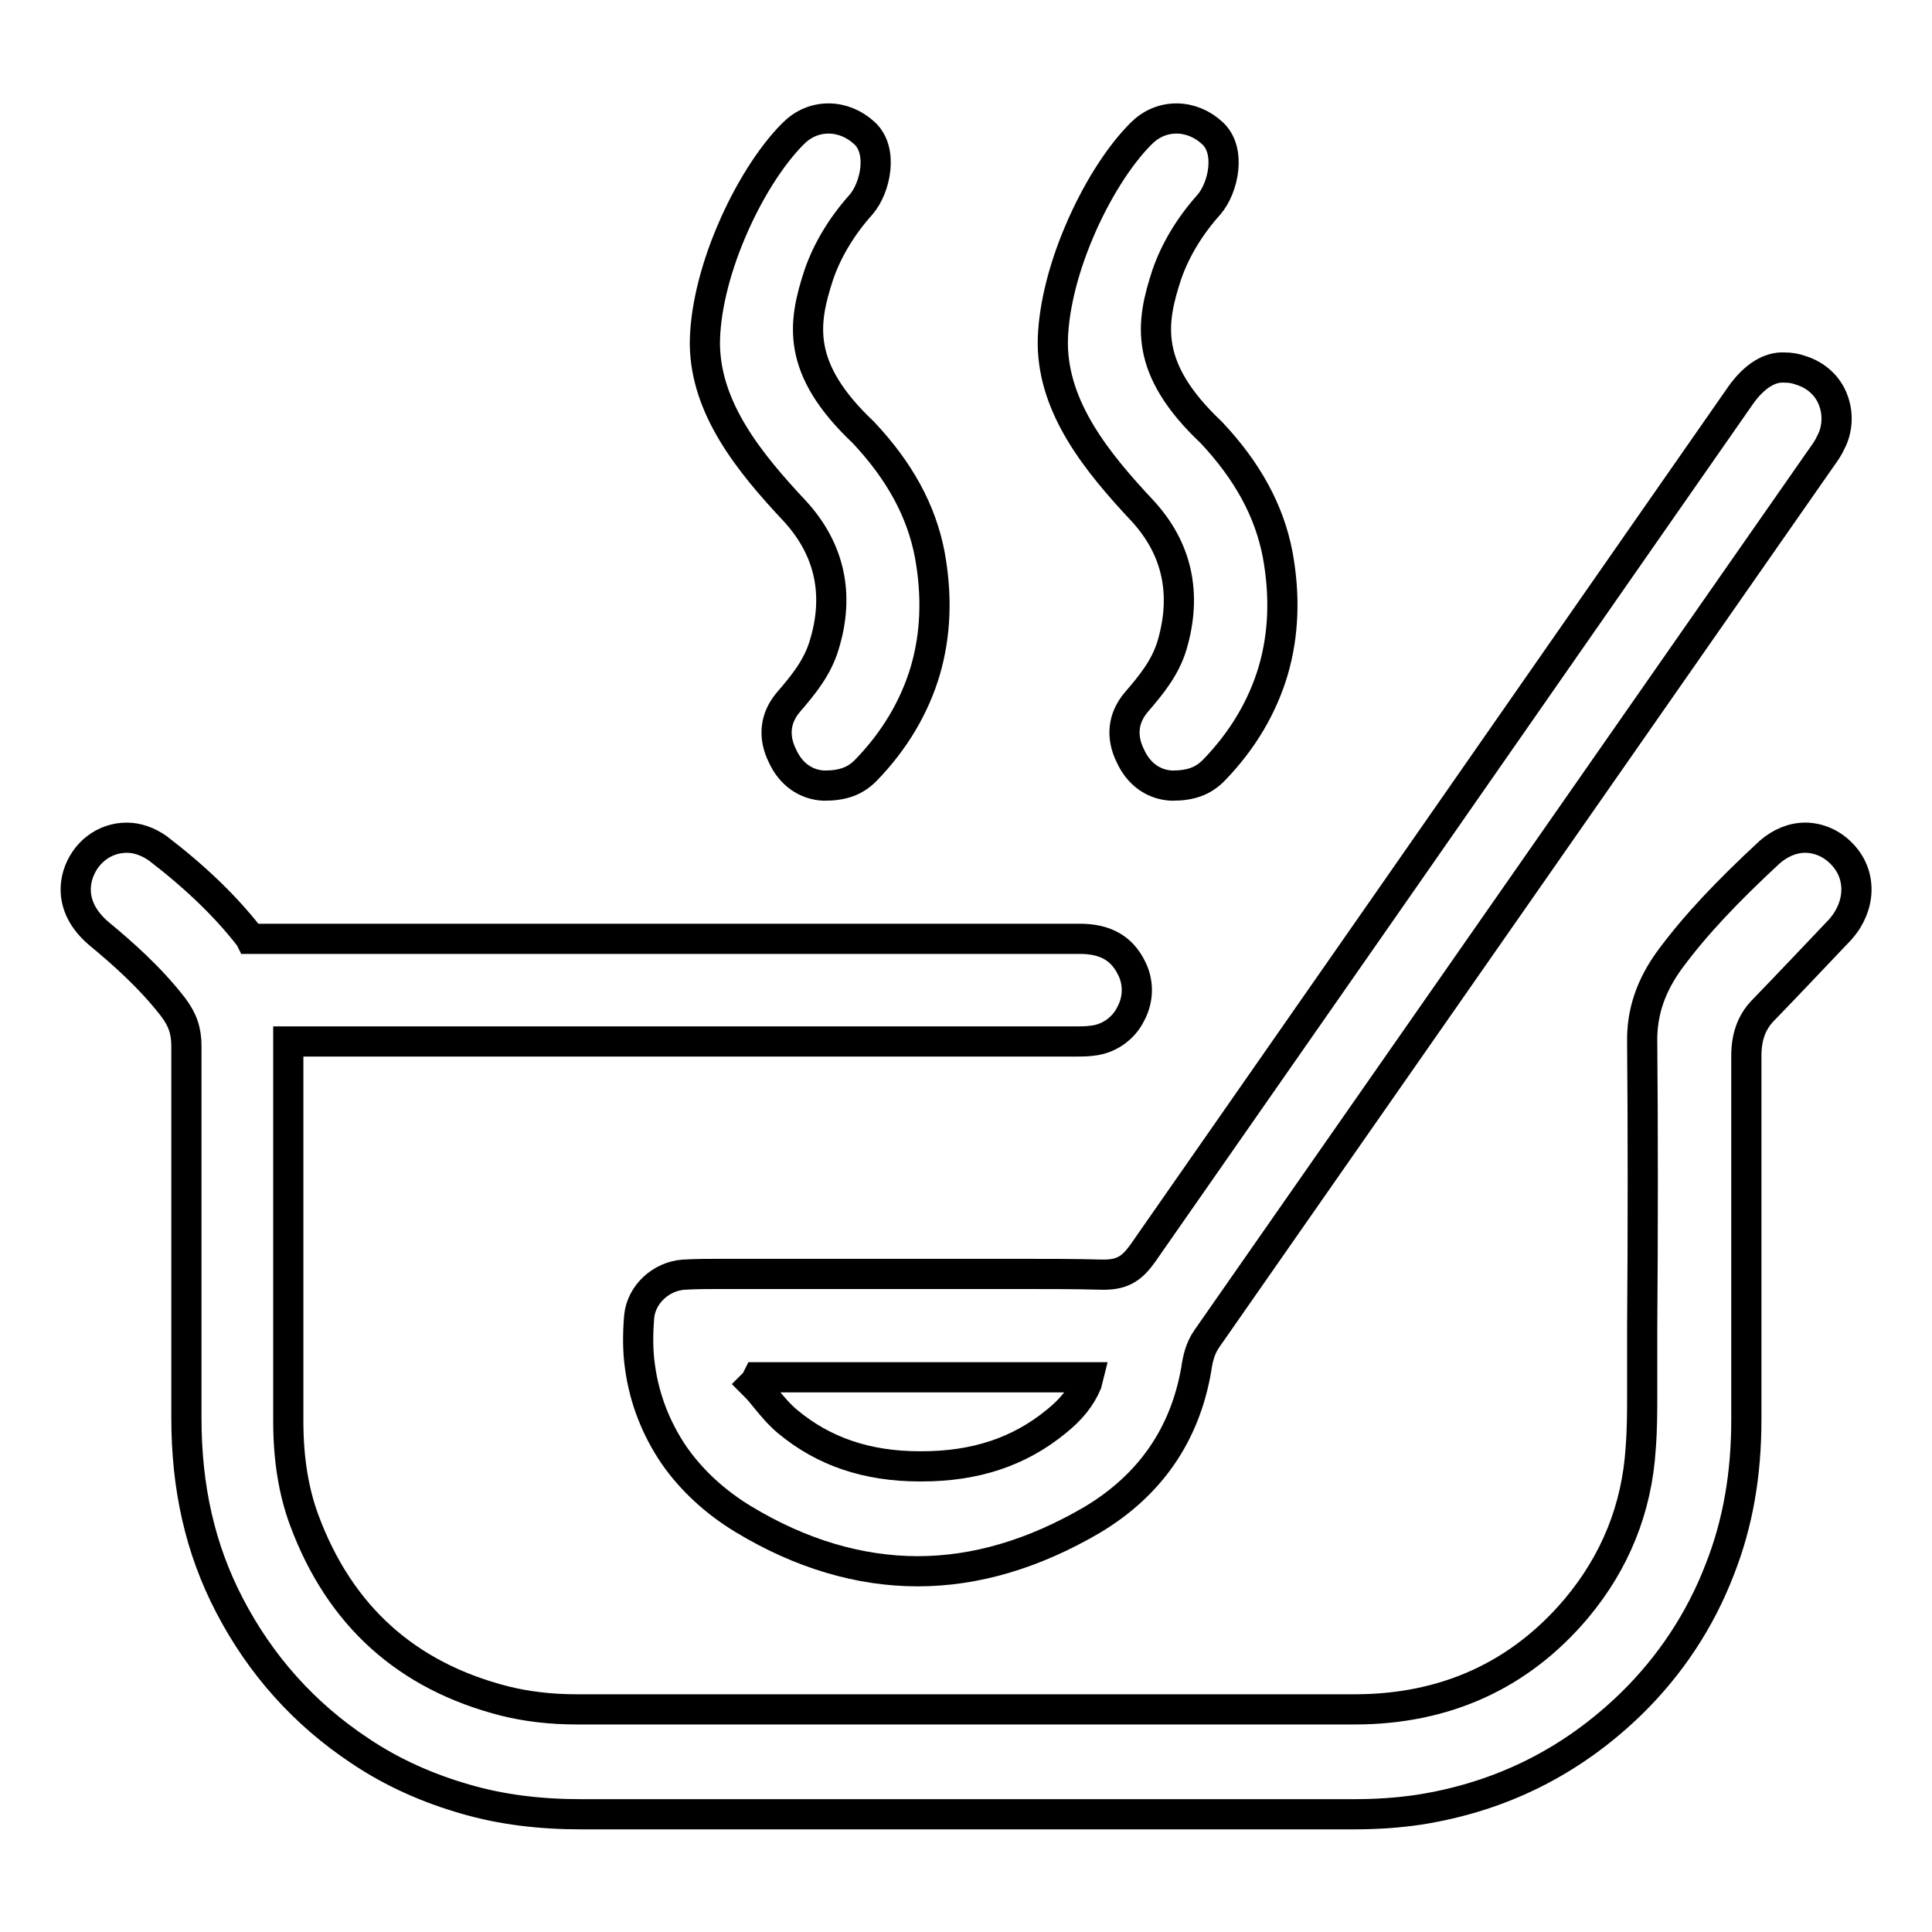 <?xml version="1.0" encoding="utf-8"?>
<!-- Svg Vector Icons : http://www.onlinewebfonts.com/icon -->
<!DOCTYPE svg PUBLIC "-//W3C//DTD SVG 1.1//EN" "http://www.w3.org/Graphics/SVG/1.1/DTD/svg11.dtd">
<svg version="1.1" xmlns="http://www.w3.org/2000/svg" xmlns:xlink="http://www.w3.org/1999/xlink" x="0px" y="0px" viewBox="0 0 256 256" enable-background="new 0 0 256 256" xml:space="preserve">
<g><g><path stroke-width="4" fill-opacity="0" stroke="#000000"  d="M244.1,113.2c-1.3-1.4-3.1-2.2-4.9-2.2c-1.7,0-3.3,0.7-4.7,1.9c-5.6,5.2-9.8,9.6-13.2,14.2c-2.5,3.4-3.8,7-3.7,11.1c0.1,11,0.1,25.2,0,37.6c0,3.2,0,6.2,0,9c0,2.1,0,4.6-0.2,7.1c-0.5,8-3.4,15.1-8.5,21.2c-7.5,8.9-17.4,13.4-29.4,13.4c-17.5,0-31,0-44.2,0c-19.9,0-38.1,0-58.9,0c-3.5,0-6.7-0.4-9.5-1.1c-13-3.3-21.9-11.3-26.6-24c-1.4-3.8-2.1-8.1-2.1-13.1c0-14.5,0-34.5,0-49.8v-0.5h0.5c18.9,0,44.2,0,66.6,0c13.8,0,26.8,0,37.4,0c0.6,0,1.3,0,2-0.1c2.1-0.2,4.1-1.5,5.1-3.5c1.1-2,1.1-4.3,0.1-6.2c-1.3-2.6-3.5-3.8-6.8-3.8h0c-6.2,0-12.7,0-21.2,0c-4,0-8,0-12,0c-3.9,0-7.9,0-11.8,0h-5.1H77.5c-15.6,0-34,0-44,0h-0.3l-0.1-0.2c-3.1-4-7-7.8-12.2-11.8c-1.3-0.9-2.7-1.4-4.1-1.4l0,0c-3,0-5.6,2-6.5,5c-0.8,2.8,0.2,5.5,2.8,7.7c2.9,2.4,6.7,5.7,9.8,9.7c1.3,1.7,1.8,3.2,1.8,5.2c0,7.7,0,16.9,0,25.9c0,8,0,16.4,0,23.4c0,9.2,1.8,17.3,5.7,24.8c4.1,7.9,9.9,14.4,17.3,19.3c4.3,2.9,9.1,5,14,6.4c4.8,1.4,9.9,2,15.3,2h0.2c6.9,0,13.8,0,21.6,0c4.7,0,9.4,0,14.2,0c5.2,0,10.5,0,16.3,0h0h0c5,0,9.5,0,13.7,0c3.8,0,7.3,0,10.9,0c6.5,0,14.7,0,25.4,0c3.2,0,6-0.2,8.7-0.6c10.9-1.7,20.3-6.4,28.2-14.1c5.1-5,9.1-11,11.7-17.8c2.4-6.1,3.5-12.6,3.5-19.8c0-5.3,0-11.2,0-17.5c0-10.6,0-21.7,0-30.7c0-2.5,0.7-4.4,2.1-5.9c3.1-3.2,6.7-7,10.4-10.9C246.6,120,246.7,115.9,244.1,113.2z"/><path stroke-width="4" fill-opacity="0" stroke="#000000"  d="M230.7,52.3l-12.2,17.5c-22,31.6-44.7,64.2-67.1,96.3c-1.3,1.8-2.5,2.8-5.1,2.8c-0.1,0-0.2,0-0.3,0c-3.4-0.1-7.2-0.1-11.8-0.1c-2.4,0-4.8,0-7.2,0c-2.4,0-4.8,0-7.2,0c-2,0-4,0-6,0c-2,0-4,0-6,0c-3,0-6,0-9.1,0h-0.4c-0.4,0-0.8,0-1.3,0c-0.4,0-0.8,0-1.3,0c-1.6,0-3.4,0-5.1,0.1c-3,0.2-5.6,2.6-5.9,5.5c-0.2,2.4-0.2,4.6,0.1,6.7c0.6,4.4,2.2,8.3,4.5,11.7c2.3,3.3,5.4,6.2,9.2,8.5c7.6,4.6,15.4,6.9,23.1,6.9c7.7,0,15.4-2.3,23.1-6.8c7.7-4.6,12.3-11.3,13.8-19.9l0,0c0.2-1.4,0.5-2.8,1.4-4.1c25.2-36.1,50.7-72.7,75.4-108.1l6-8.6l0,0c0.5-0.7,1-1.4,1.3-2.1c0.9-1.7,1-3.8,0.3-5.6c-0.7-1.9-2.3-3.3-4.2-3.9c-0.8-0.3-1.5-0.4-2.3-0.4C234.5,48.6,232.5,49.8,230.7,52.3z M144,183.3c-0.8,1.9-2.1,3.5-4.1,5.1c-4.9,4-10.7,5.9-17.8,5.9h-0.2c-7.1,0-12.8-2-17.5-5.9c-1.1-0.9-2.1-2.1-3-3.2c-0.4-0.5-0.8-1-1.3-1.5l-0.3-0.3l0.3-0.3l0.1-0.2l0.1-0.2l0.1-0.2h0.3h42.7h0.8L144,183.3z"/><path stroke-width="4" fill-opacity="0" stroke="#000000"  d="M109.2,85.5c-0.9,3-2.8,5.3-4.7,7.5c-1.8,2.1-2.1,4.6-0.8,7.2c1.1,2.4,3.1,3.8,5.5,3.9h0c2.5,0,4.1-0.6,5.5-2c3.9-4,6.5-8.5,7.9-13.2c1.4-4.8,1.6-9.9,0.6-15.4c-1.1-5.8-4-11.1-8.8-16.2c-9-8.5-8-14.5-5.9-20.9c1.1-3.2,3-6.4,5.6-9.3c1.9-2.2,3-7.2,0.4-9.5c-1.3-1.2-3-1.9-4.7-1.9c-1.8,0-3.4,0.7-4.7,2c-3,3-6,7.8-8.2,13c-2.3,5.4-3.5,10.7-3.5,14.9c0.1,8.5,5.8,15.6,11.9,22.1C109.9,72.7,111.3,78.7,109.2,85.5z"/><path stroke-width="4" fill-opacity="0" stroke="#000000"  d="M155.3,85.5c-0.9,3-2.8,5.3-4.7,7.5c-1.8,2.1-2.1,4.6-0.8,7.2c1.1,2.4,3.1,3.8,5.5,3.9h0c2.5,0,4.1-0.6,5.5-2c3.9-4,6.5-8.5,7.9-13.2c1.4-4.8,1.6-9.9,0.6-15.4c-1.1-5.8-4-11.1-8.8-16.2c-9-8.5-8-14.5-5.9-20.9c1.1-3.2,3-6.4,5.6-9.3c1.9-2.2,3-7.2,0.4-9.5c-1.3-1.2-3-1.9-4.7-1.9c-1.8,0-3.4,0.7-4.7,2c-3,3-6,7.8-8.2,13c-2.3,5.4-3.5,10.7-3.5,14.9c0.1,8.5,5.8,15.6,11.9,22.1C156,72.7,157.3,78.7,155.3,85.5z"/></g></g>
</svg>